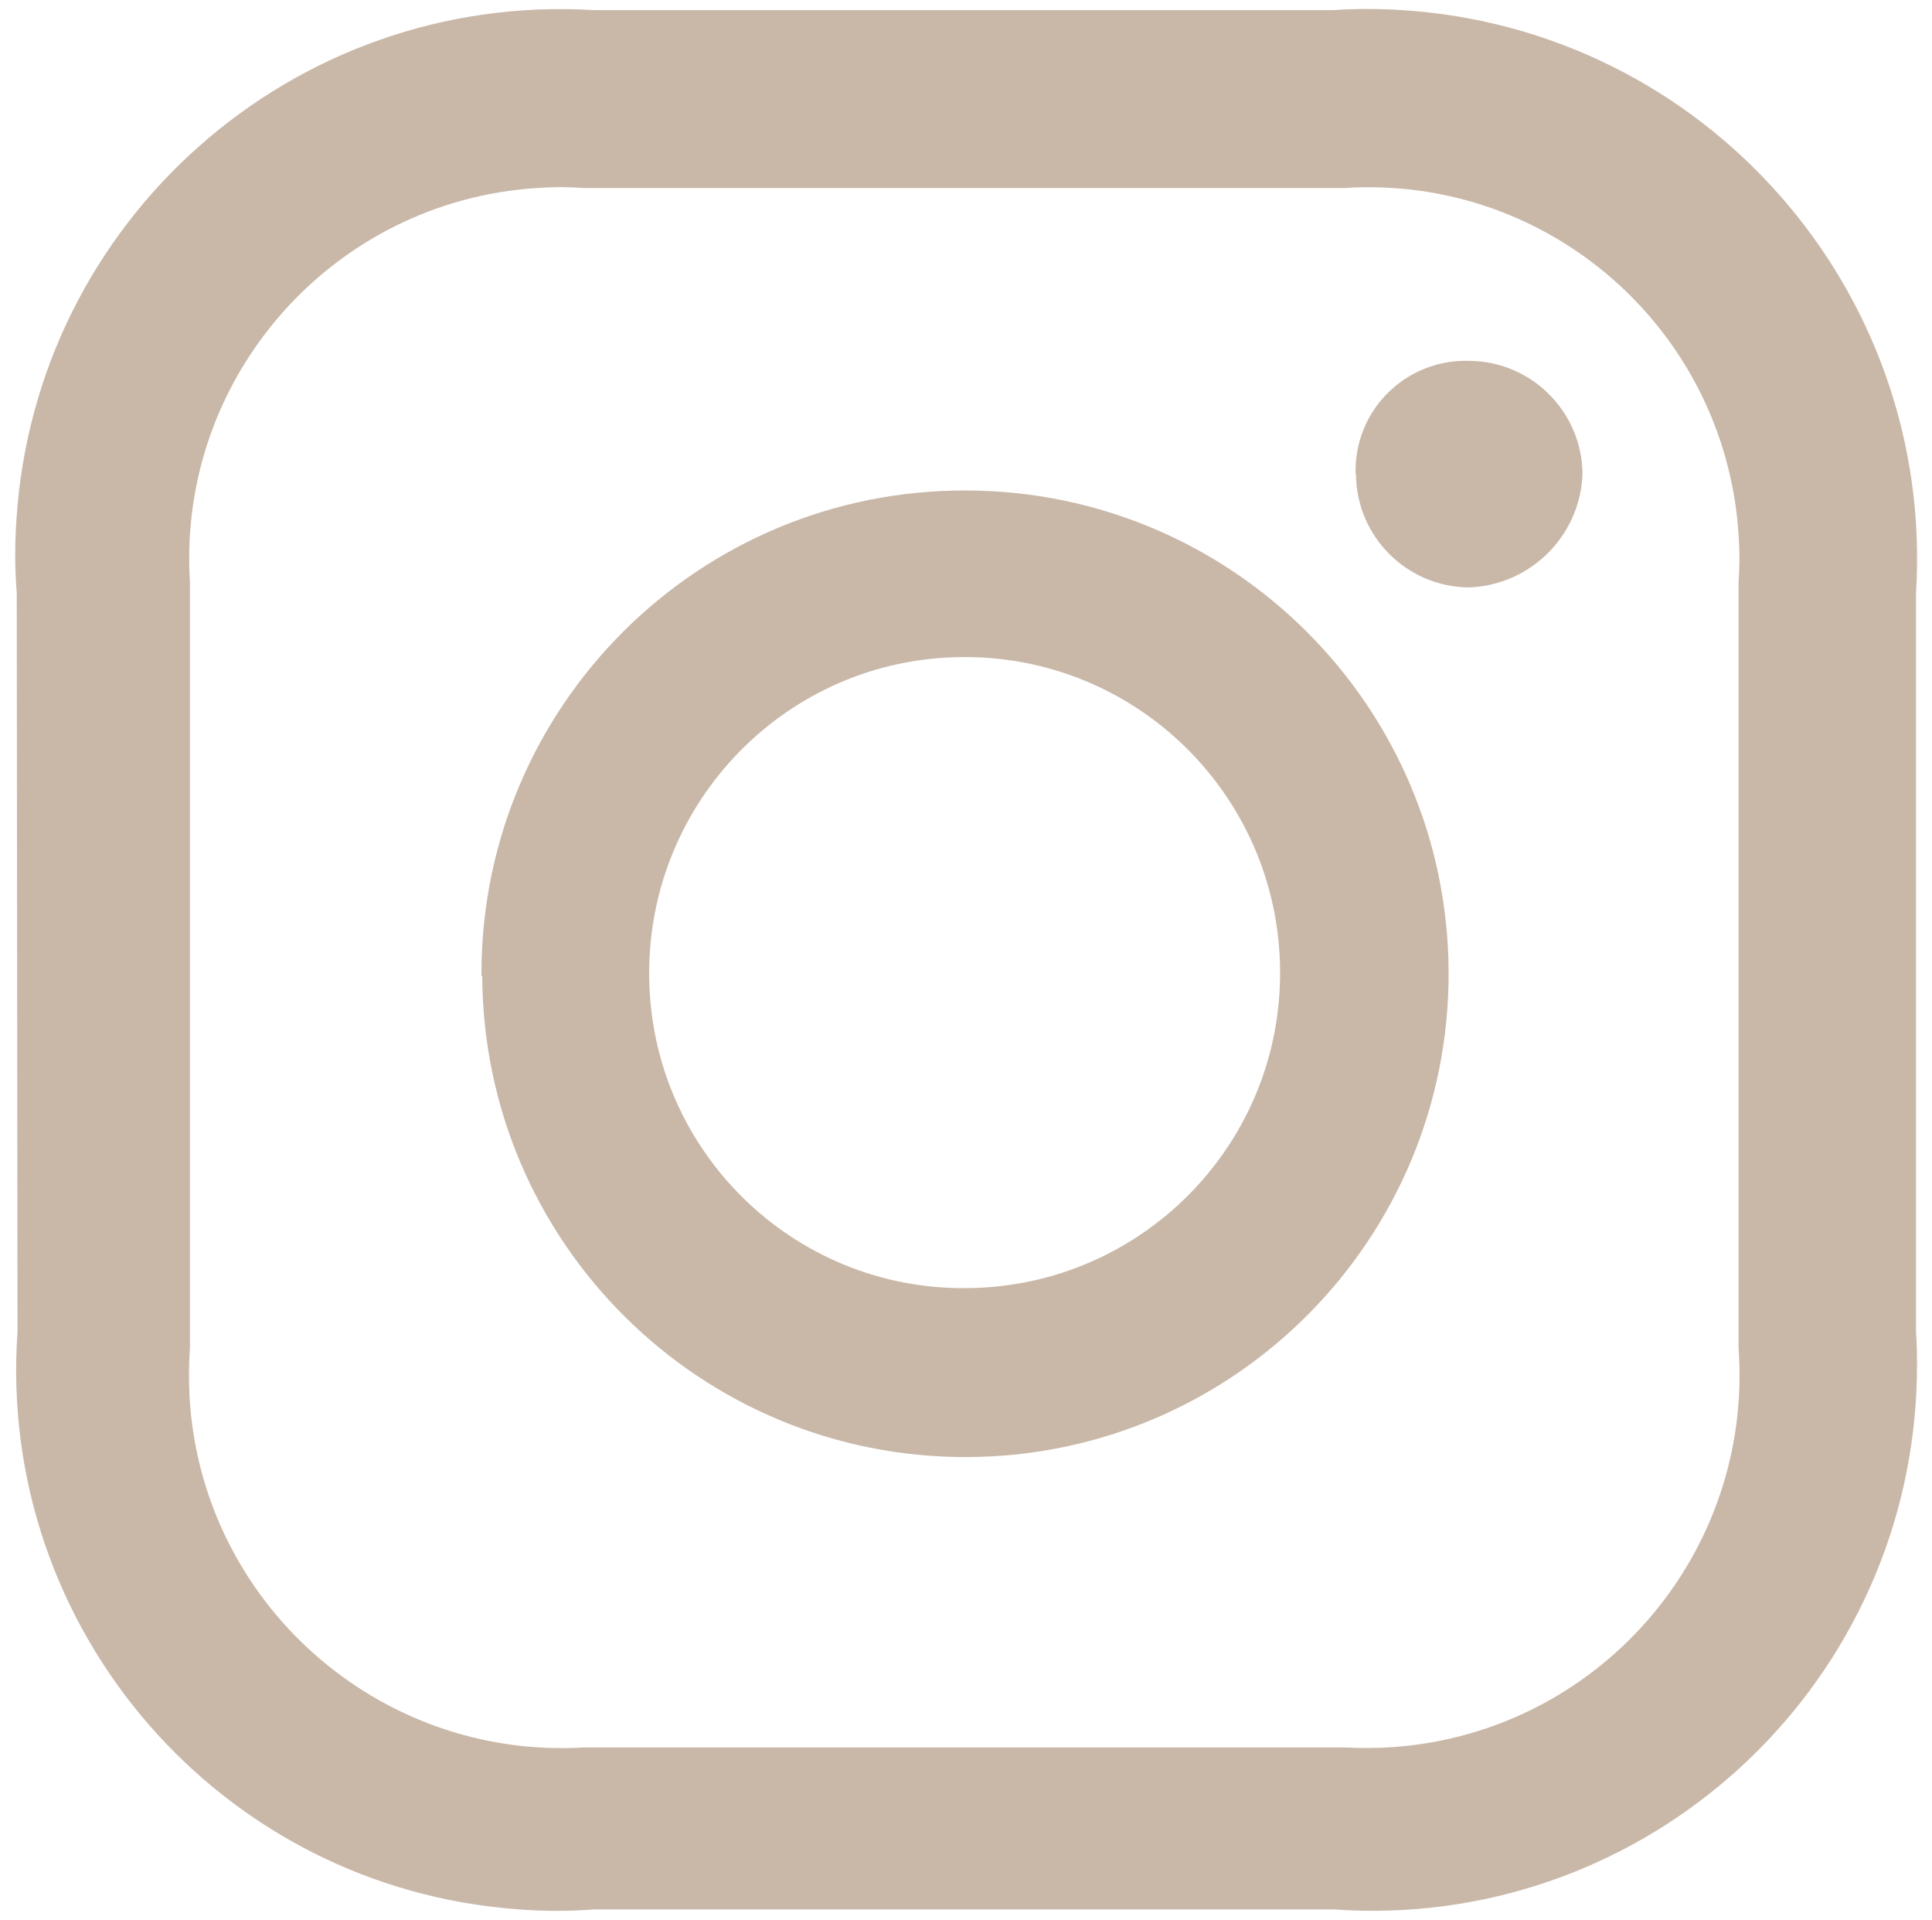 <?xml version="1.0" encoding="utf-8"?>
<!-- Generator: Adobe Illustrator 25.1.0, SVG Export Plug-In . SVG Version: 6.00 Build 0)  -->
<svg version="1.1" id="Layer_1" xmlns="http://www.w3.org/2000/svg" xmlns:xlink="http://www.w3.org/1999/xlink" x="0px" y="0px"
	 viewBox="0 0 496.4 493.2" style="enable-background:new 0 0 496.4 493.2;" xml:space="preserve">
<style type="text/css">
	.st0{fill:#C9B8A8;}
</style>
<path class="st0" d="M248.6,374.3c68.6-0.3,123.9-56.2,123.6-124.7c-0.3-68.2-55.6-123.4-123.8-123.6
	c-68.6-0.3-124.4,55-124.7,123.6c0,0.4,0,0.8,0,1.1h0.2C124.2,319.3,180,374.6,248.6,374.3z M247,168.8
	c44.8-0.5,81.4,35.4,81.9,80.2c0.5,44.8-35.4,81.4-80.2,81.9c-0.1,0-0.2,0-0.3,0c-44.6,0.5-81.1-35.3-81.6-79.9c0-0.1,0-0.2,0-0.3
	C166.4,205.9,202.3,169.2,247,168.8z"/>
<path class="st0" d="M377.5,150.9c15.8-0.6,28.5-13.3,29.1-29.1c-0.1-16-13.1-29-29.1-29.1c-15.7-0.5-28.8,11.8-29.2,27.5
	c0,0.5,0,1.1,0,1.6h0.1C348.5,137.8,361.4,150.8,377.5,150.9z"/>
<path class="st0" d="M133.4,490.5c6.4,0.5,12.8,0.5,19.3,0h189.9c77.1,5.5,144.1-52.6,149.6-129.8c0.4-6.2,0.5-12.4,0.1-18.5V152.3
	C497.1,74.5,438,7.5,360.2,2.6c-5.9-0.4-11.8-0.4-17.7,0H152.6C75.4-2.1,9,56.6,4.2,133.8c-0.4,6.2-0.4,12.4,0.1,18.5l0.2,189.8
	C-0.9,418.7,56.8,485.1,133.4,490.5z M137.9,48.3c4.1-0.3,8.1-0.3,12.2,0h195.4c52.5-3.4,97.8,36.5,101.2,89c0.3,4.1,0.3,8.1,0,12.2
	v196.8c3.8,52.8-35.8,98.6-88.6,102.5c-4.2,0.3-8.4,0.3-12.6,0.1H150c-52.8,3.1-98.2-37.2-101.3-90c-0.2-4.2-0.2-8.4,0.1-12.6V149.5
	C45.5,97,85.4,51.7,137.9,48.3z"/>
</svg>
